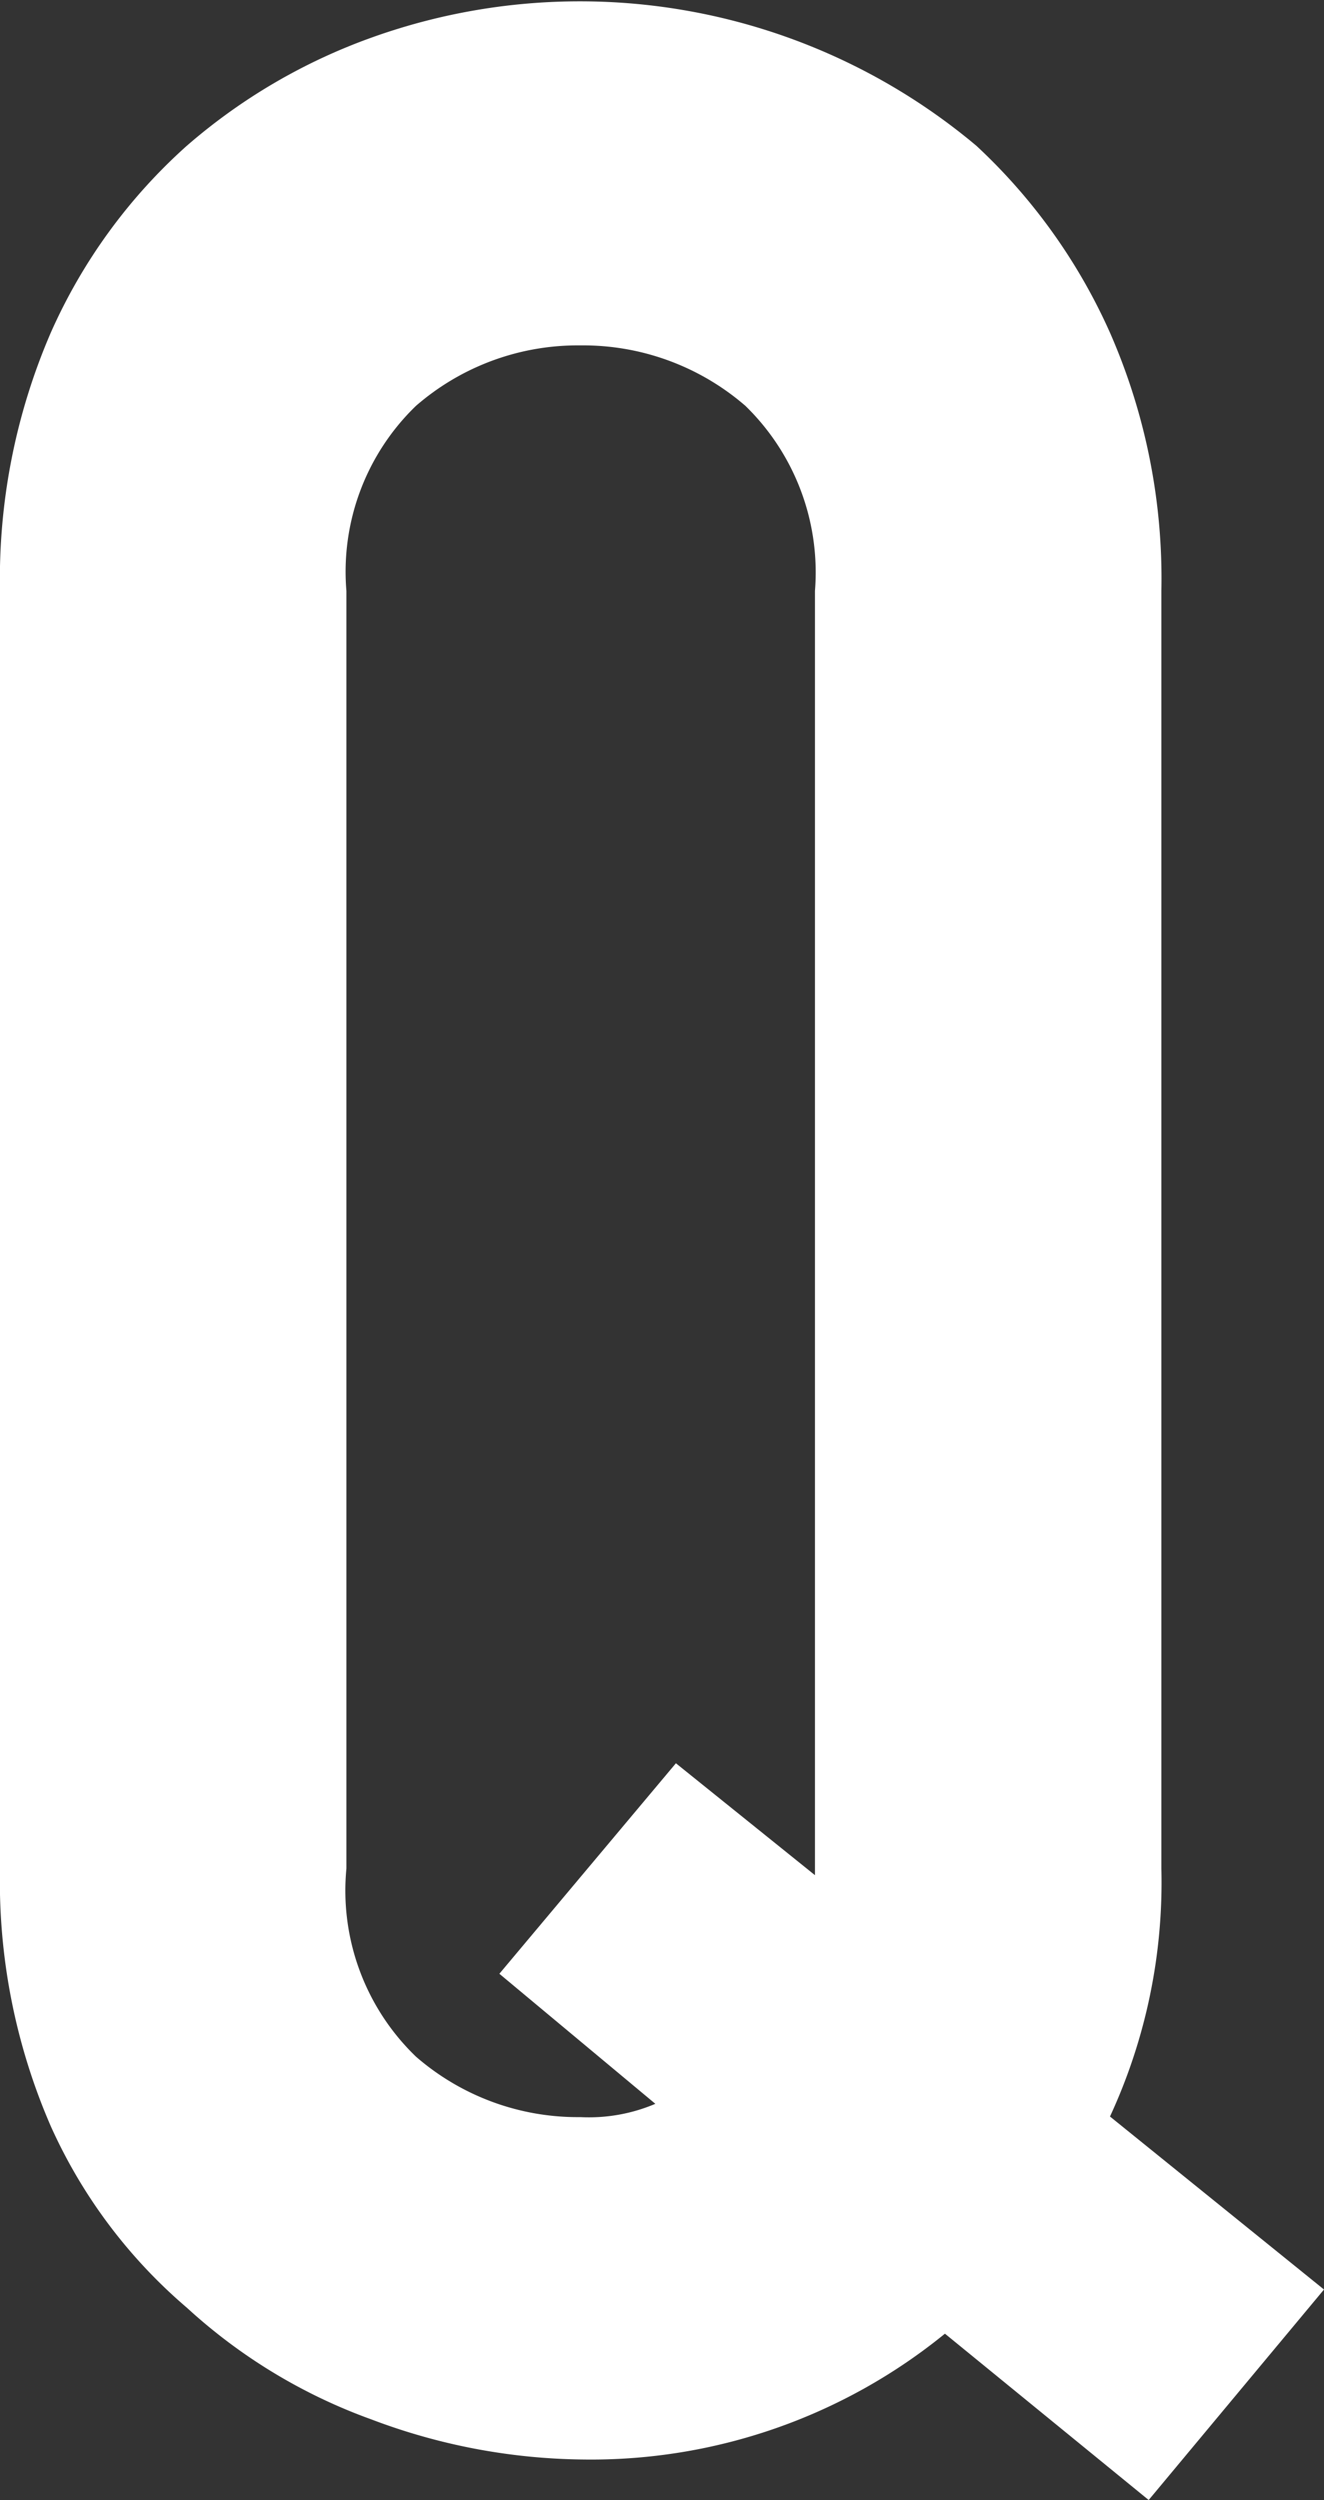 <svg xmlns="http://www.w3.org/2000/svg" viewBox="0 0 21.9 41.33"><rect x="0" y="0" width="21.9" height="41.33" fill="#333333" stroke="none"/><path d="M0 9.77A10.26 10.26 0 01.84 5.5a9.07 9.07 0 012.25-3.09A9.59 9.59 0 016.15.62a10.2 10.2 0 0110 1.79 9.49 9.49 0 012.21 3.09 10.11 10.11 0 01.85 4.27v21.12a9.21 9.21 0 01-.85 4.1l3.54 2.86-2.9 3.48-3.37-2.75a9.27 9.27 0 01-6 2.08A10.14 10.14 0 016.15 40a9.06 9.06 0 01-3.06-1.85 8.55 8.55 0 01-2.25-3A10.15 10.15 0 010 30.89zm5.73 21.12A3.81 3.81 0 006.88 34a4.08 4.08 0 002.72 1 2.81 2.81 0 001.24-.22l-2.58-2.15 2.92-3.48 2.3 1.85V9.77a3.84 3.84 0 00-1.15-3.06 4.1 4.1 0 00-2.73-1 4.08 4.08 0 00-2.72 1 3.81 3.81 0 00-1.15 3.06z" fill="#fff"/></svg>
